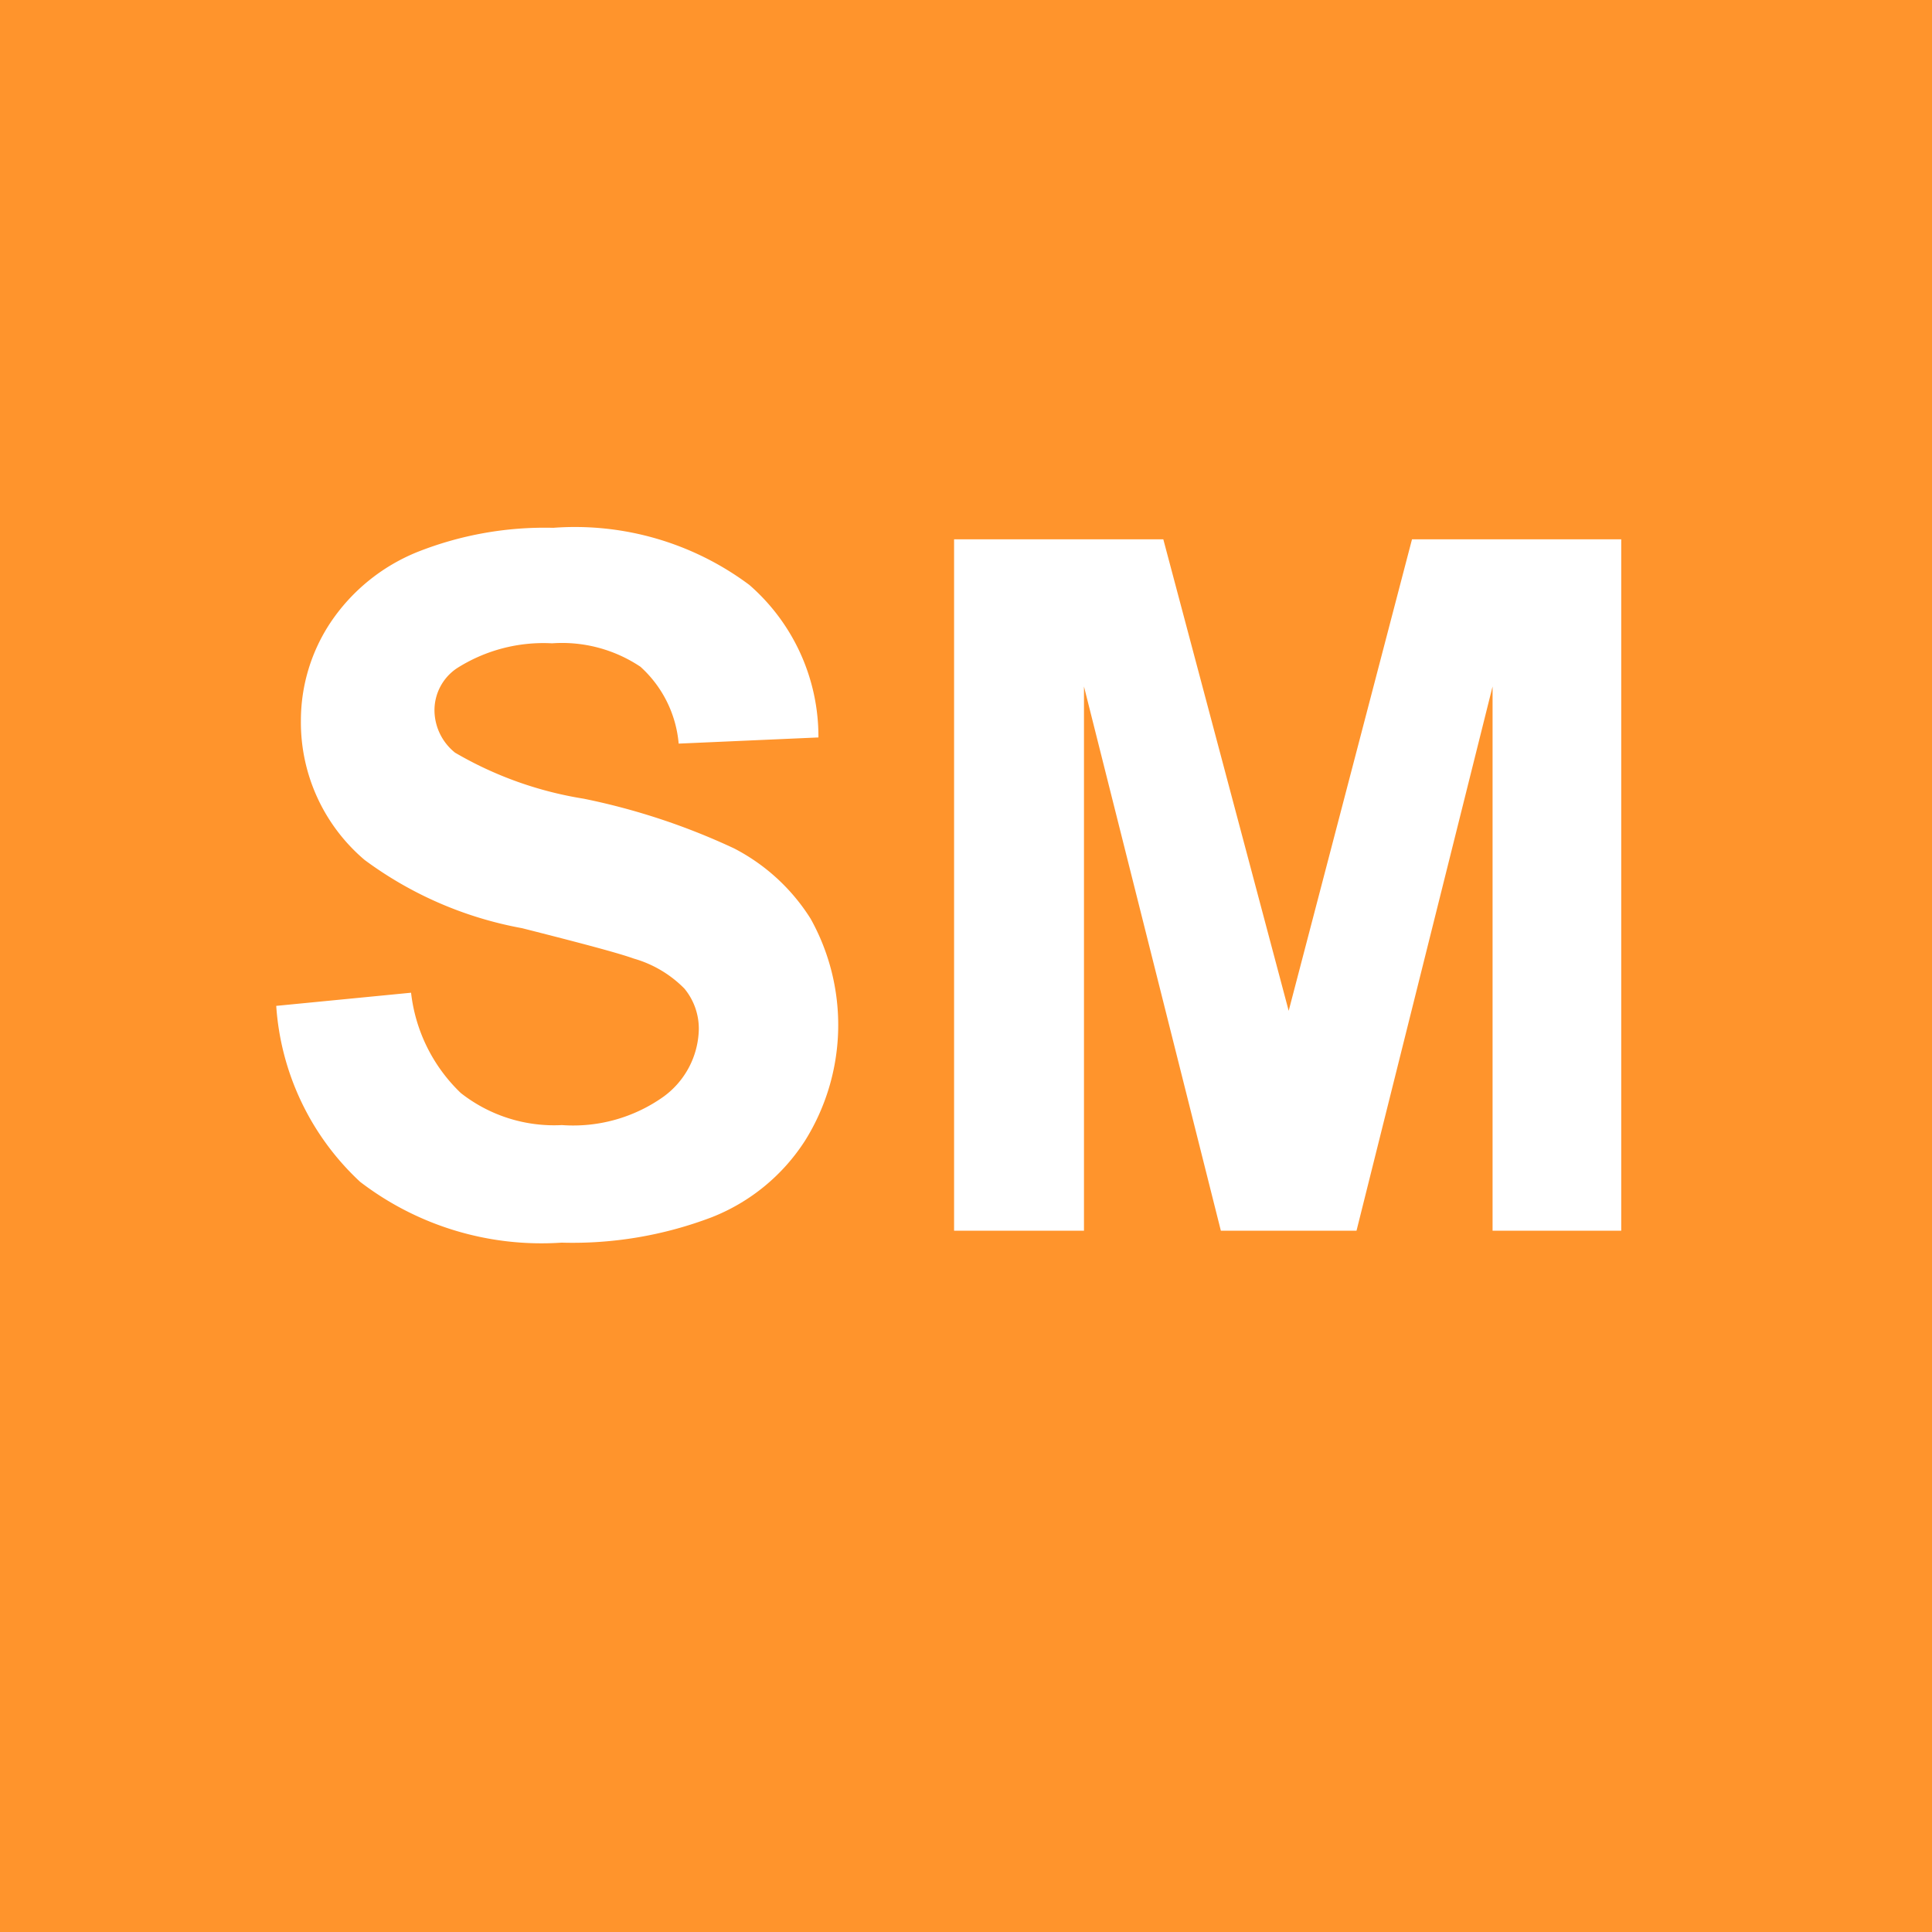 <svg width="31" height="31" id="Слой_1" data-name="Слой 1" xmlns="http://www.w3.org/2000/svg" viewBox="0 0 47 47" class="header__logo--img"><defs><style>.cls-1 {fill: #ff942c;}.cls-2 {fill: #fff;}</style></defs><rect class="cls-1" width="47" height="47"></rect><path class="cls-2" d="M6.72,24.47,10,24.15a4,4,0,0,0,1.21,2.44,3.67,3.67,0,0,0,2.46.78,3.79,3.79,0,0,0,2.47-.69A2.08,2.08,0,0,0,17,25.05a1.53,1.53,0,0,0-.35-1,2.81,2.81,0,0,0-1.23-.73c-.39-.14-1.3-.38-2.72-.74a9.21,9.21,0,0,1-3.83-1.66,4.39,4.39,0,0,1-1.55-3.39,4.31,4.31,0,0,1,.73-2.4,4.63,4.63,0,0,1,2.1-1.7,8.41,8.41,0,0,1,3.31-.59,7.09,7.09,0,0,1,4.77,1.39,4.89,4.89,0,0,1,1.68,3.71l-3.4.15a2.85,2.85,0,0,0-.93-1.87,3.43,3.43,0,0,0-2.15-.57,3.92,3.92,0,0,0-2.32.61,1.23,1.23,0,0,0-.54,1.05,1.33,1.33,0,0,0,.5,1,9,9,0,0,0,3.13,1.12,16.25,16.25,0,0,1,3.66,1.21,4.8,4.8,0,0,1,1.86,1.71,5.31,5.31,0,0,1-.13,5.39,4.77,4.77,0,0,1-2.27,1.87,9.51,9.51,0,0,1-3.66.62,7.25,7.25,0,0,1-4.9-1.48A6.43,6.43,0,0,1,6.72,24.47Z"></path><path class="cls-2" d="M23.21,29.94V13.12H28.3l3.05,11.47,3-11.47h5.09V29.94H36.31V16.7L33,29.94H29.7L26.37,16.7V29.94Z"></path></svg>
